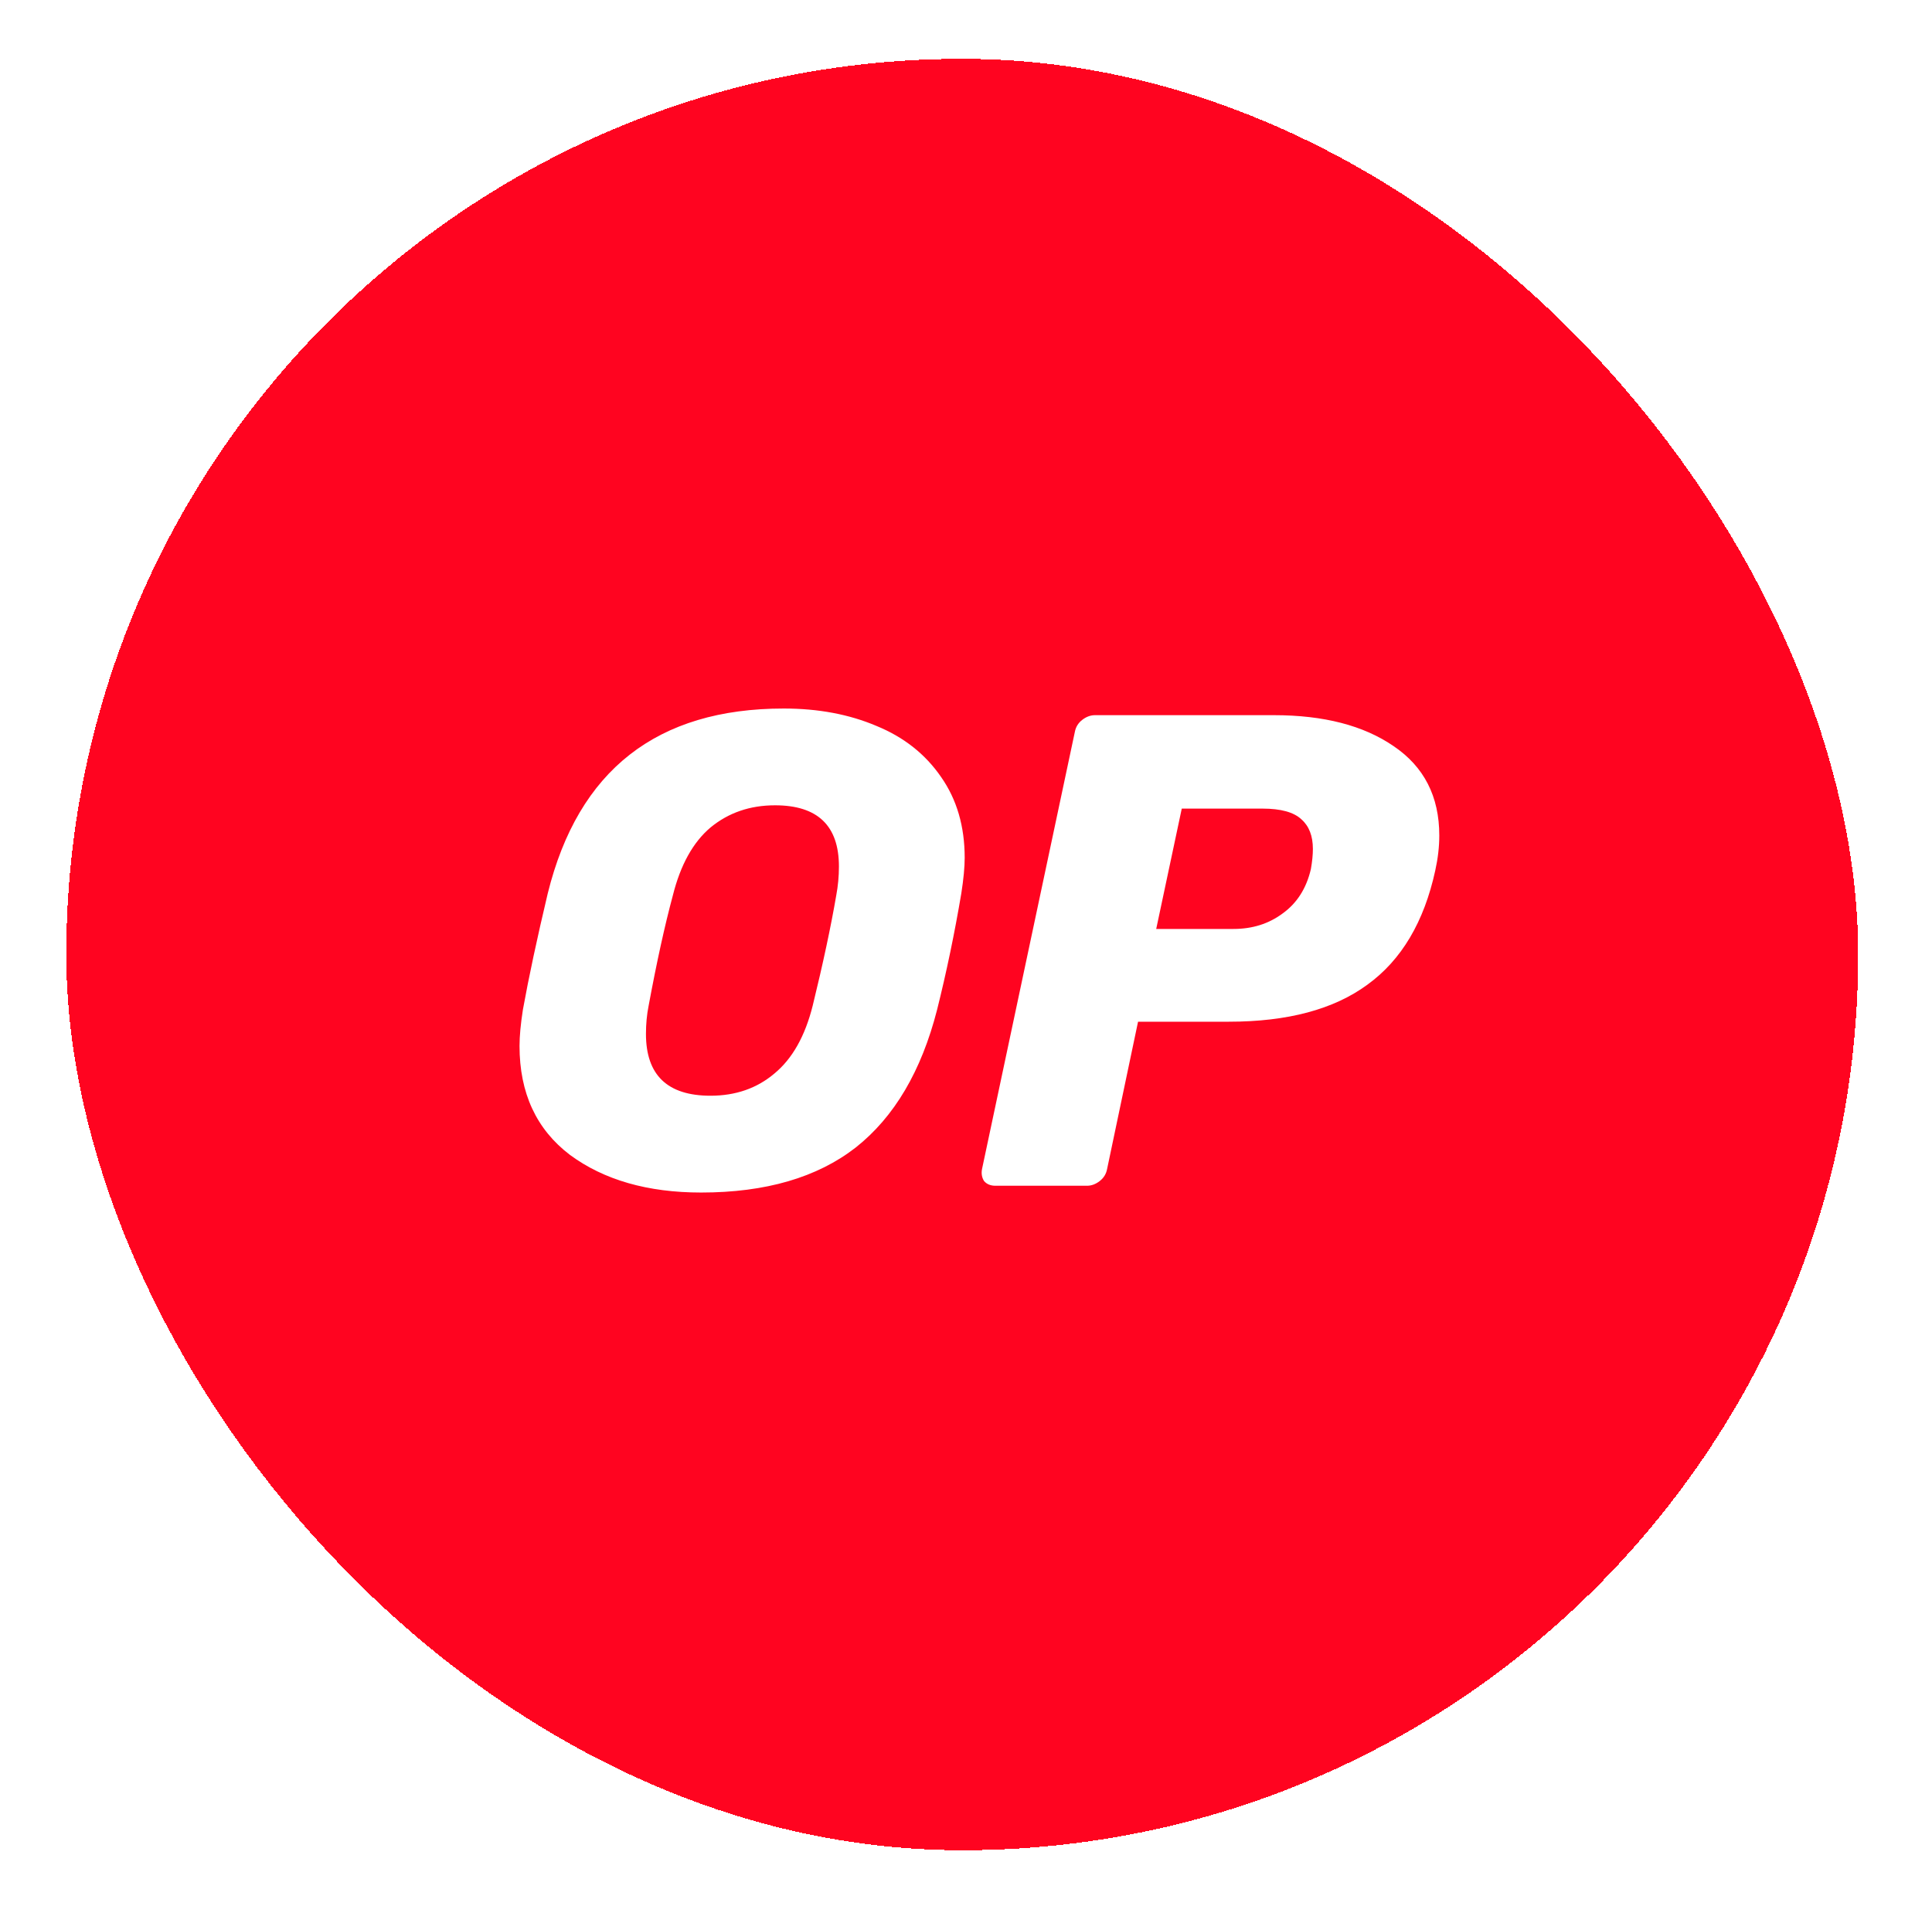 <svg width="75" height="74" viewBox="0 0 75 74" fill="none" xmlns="http://www.w3.org/2000/svg">
<g filter="url(#filter0_d_599_12287)">
<rect x="4.574" y="0.285" width="69.559" height="69.559" rx="34.779" fill="#FF0420" shape-rendering="crispEdges"/>
<path fill-rule="evenodd" clip-rule="evenodd" d="M24.126 42.845C25.448 43.819 27.145 44.306 29.216 44.306C31.722 44.306 33.723 43.723 35.22 42.557C36.717 41.374 37.769 39.59 38.378 37.206C38.744 35.744 39.057 34.239 39.318 32.69C39.405 32.133 39.449 31.672 39.449 31.307C39.449 30.089 39.144 29.044 38.535 28.174C37.926 27.287 37.091 26.625 36.029 26.19C34.968 25.738 33.767 25.512 32.427 25.512C27.502 25.512 24.448 27.904 23.264 32.69C22.847 34.448 22.525 35.953 22.299 37.206C22.212 37.763 22.168 38.233 22.168 38.616C22.168 40.443 22.821 41.853 24.126 42.845ZM32.061 39.686C31.383 40.26 30.556 40.547 29.581 40.547C27.911 40.547 27.076 39.747 27.076 38.146C27.076 37.763 27.11 37.398 27.18 37.05C27.493 35.361 27.806 33.934 28.12 32.769C28.416 31.585 28.903 30.706 29.581 30.132C30.278 29.558 31.113 29.27 32.087 29.27C33.741 29.27 34.567 30.062 34.567 31.646C34.567 32.029 34.532 32.403 34.463 32.769C34.254 33.987 33.95 35.414 33.549 37.05C33.253 38.233 32.758 39.112 32.061 39.686ZM40.201 43.86C40.306 43.982 40.453 44.043 40.645 44.043H44.195C44.369 44.043 44.534 43.982 44.691 43.86C44.848 43.738 44.943 43.581 44.978 43.39L46.179 37.673H49.703C51.983 37.673 53.775 37.195 55.08 36.237C56.403 35.28 57.282 33.801 57.717 31.8C57.821 31.33 57.873 30.877 57.873 30.442C57.873 28.928 57.282 27.771 56.098 26.971C54.932 26.17 53.384 25.77 51.452 25.77H44.508C44.334 25.77 44.169 25.831 44.012 25.953C43.856 26.074 43.76 26.231 43.725 26.422L40.123 43.39C40.088 43.564 40.114 43.721 40.201 43.86ZM51.791 33.47C51.252 33.871 50.617 34.071 49.886 34.071H46.884L47.876 29.398H51.008C51.722 29.398 52.226 29.537 52.522 29.816C52.818 30.077 52.966 30.46 52.966 30.965C52.966 31.191 52.94 31.452 52.888 31.748C52.714 32.496 52.348 33.07 51.791 33.47Z" fill="white"/>
</g>
<defs>
<filter id="filter0_d_599_12287" x="0.574" y="0.285" width="73.559" height="73.559" filterUnits="userSpaceOnUse" color-interpolation-filters="sRGB">
<feFlood flood-opacity="0" result="BackgroundImageFix"/>
<feColorMatrix in="SourceAlpha" type="matrix" values="0 0 0 0 0 0 0 0 0 0 0 0 0 0 0 0 0 0 127 0" result="hardAlpha"/>
<feOffset dx="-2" dy="2"/>
<feGaussianBlur stdDeviation="1"/>
<feComposite in2="hardAlpha" operator="out"/>
<feColorMatrix type="matrix" values="0 0 0 0 0 0 0 0 0 0 0 0 0 0 0 0 0 0 0.25 0"/>
<feBlend mode="normal" in2="BackgroundImageFix" result="effect1_dropShadow_599_12287"/>
<feBlend mode="normal" in="SourceGraphic" in2="effect1_dropShadow_599_12287" result="shape"/>
</filter>
</defs>
</svg>
